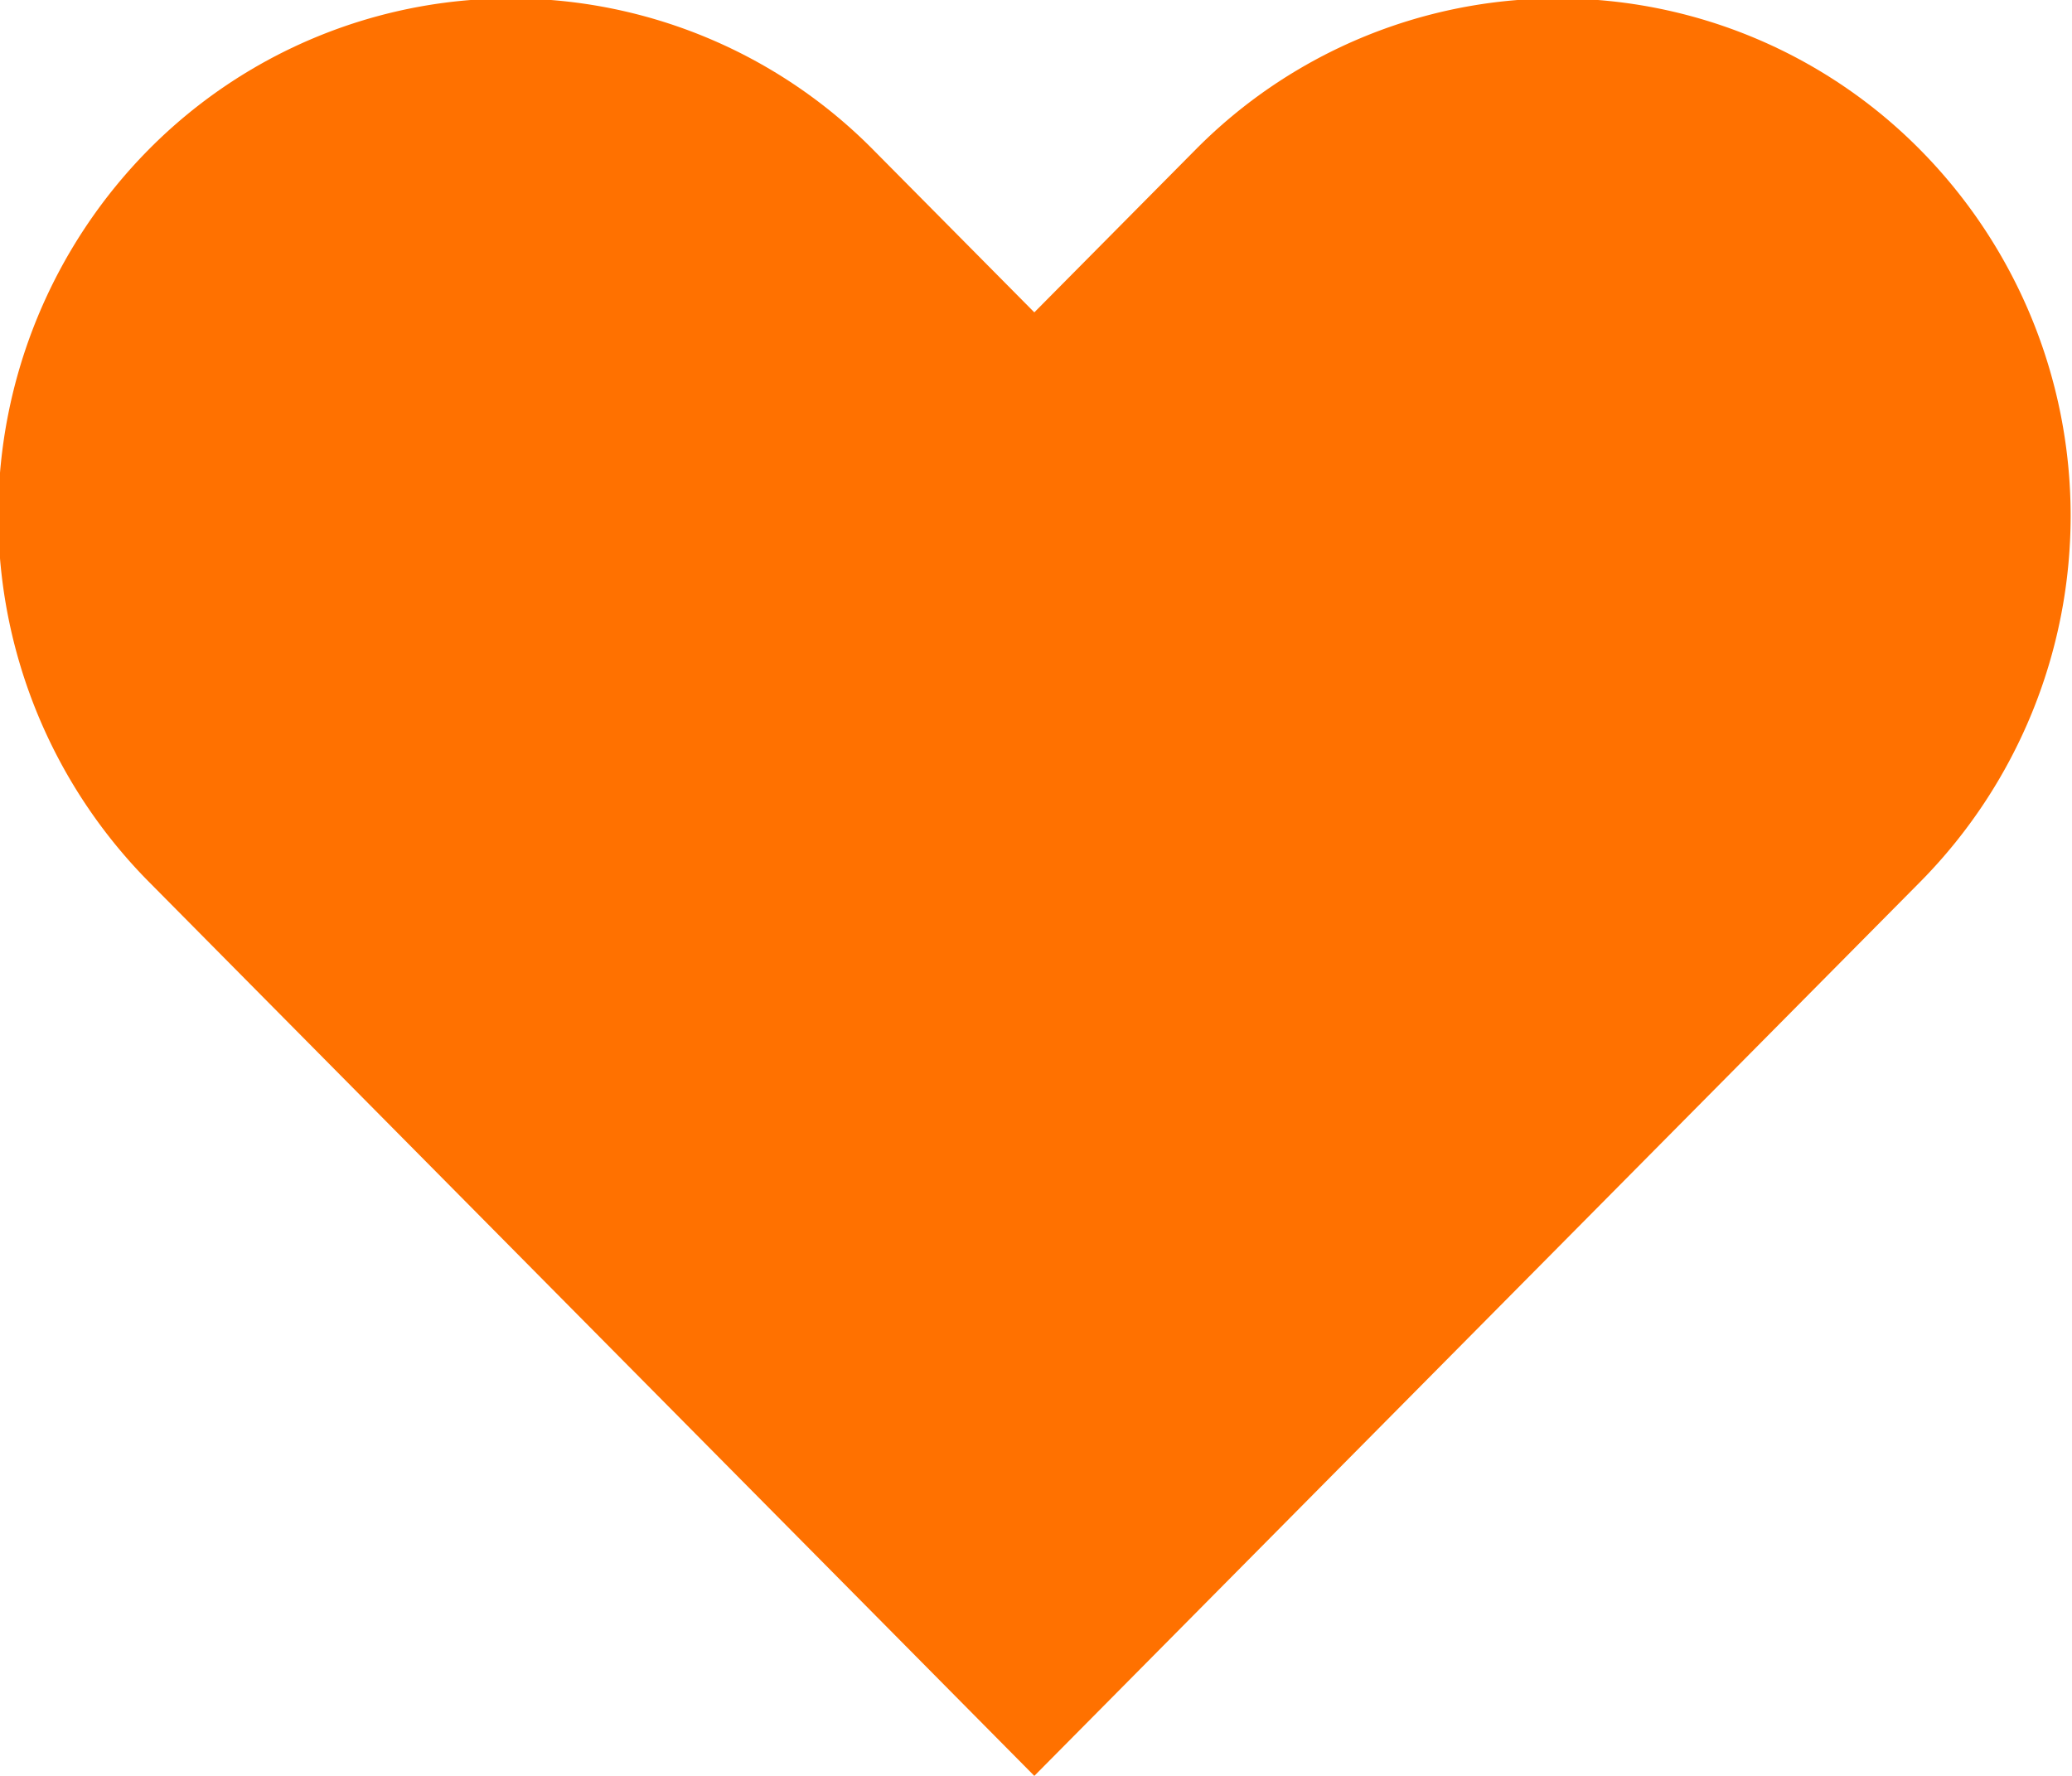 <svg xmlns="http://www.w3.org/2000/svg" width="21" height="18" viewBox="0 0 21 18">
  <defs>
    <style>
      .cls-1 {
        fill: #ff7100;
        fill-rule: evenodd;
      }
    </style>
  </defs>
  <path id="가고싶다_원본_복사" data-name="가고싶다 원본 복사" class="cls-1" d="M990.462,511.519a5.163,5.163,0,0,0-7.347,0l-1.632,1.647-1.632-1.647a5.163,5.163,0,0,0-7.347,0,5.276,5.276,0,0,0,0,7.414L981.483,528l8.979-9.062A5.276,5.276,0,0,0,990.462,511.519Z" transform="translate(-971 -510)"/>
</svg>
